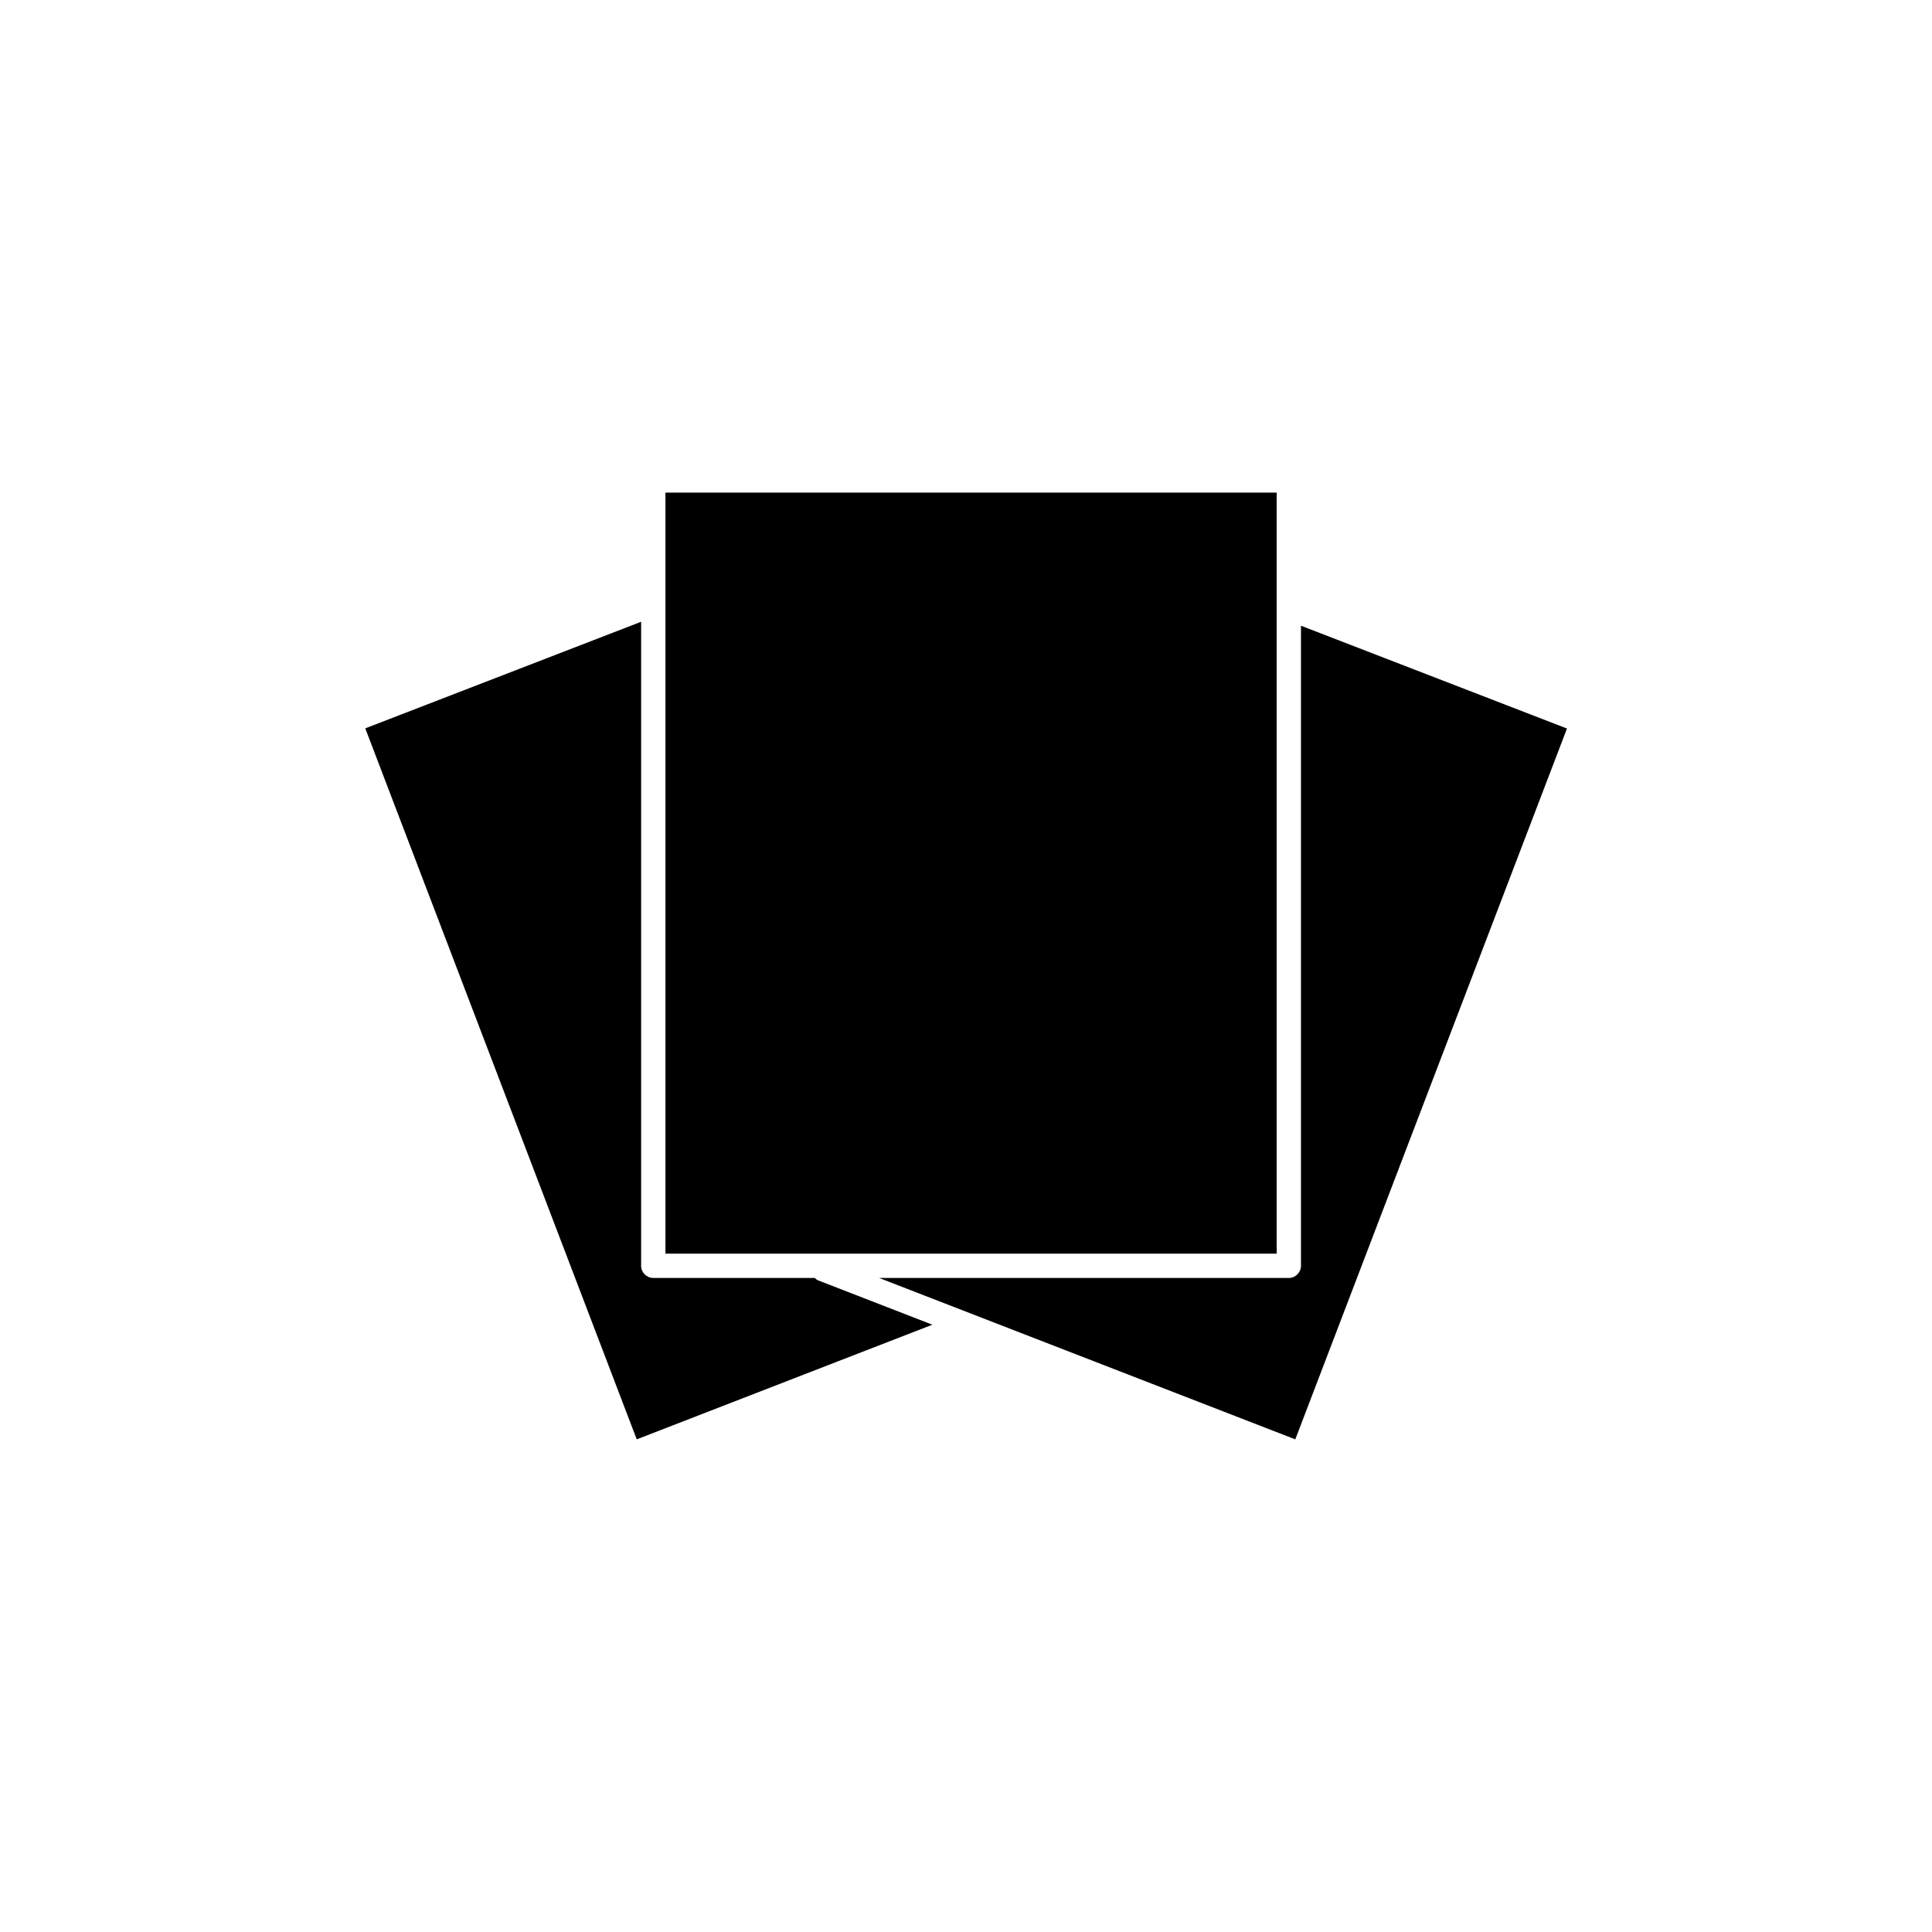 <?xml version="1.0" encoding="UTF-8"?>
<!-- The Best Svg Icon site in the world: iconSvg.co, Visit us! https://iconsvg.co -->
<svg fill="#000000" width="800px" height="800px" version="1.1" viewBox="144 144 512 512" xmlns="http://www.w3.org/2000/svg">
 <g>
  <path d="m320.35 274.55h161.98v201.68h-161.98z"/>
  <path d="m488.77 309.82v169.63c0 1.762-1.461 3.223-3.223 3.223h-108.57l110.29 42.773 71.996-188.38z"/>
  <path d="m359.95 482.67h-42.824c-1.762 0-3.223-1.461-3.223-3.223v-170.69c-0.102 0.051-0.25 0.102-0.352 0.152l-72.75 28.113 71.941 188.42 78.344-30.379-29.977-11.637c-0.504-0.152-0.859-0.402-1.16-0.758z"/>
 </g>
</svg>